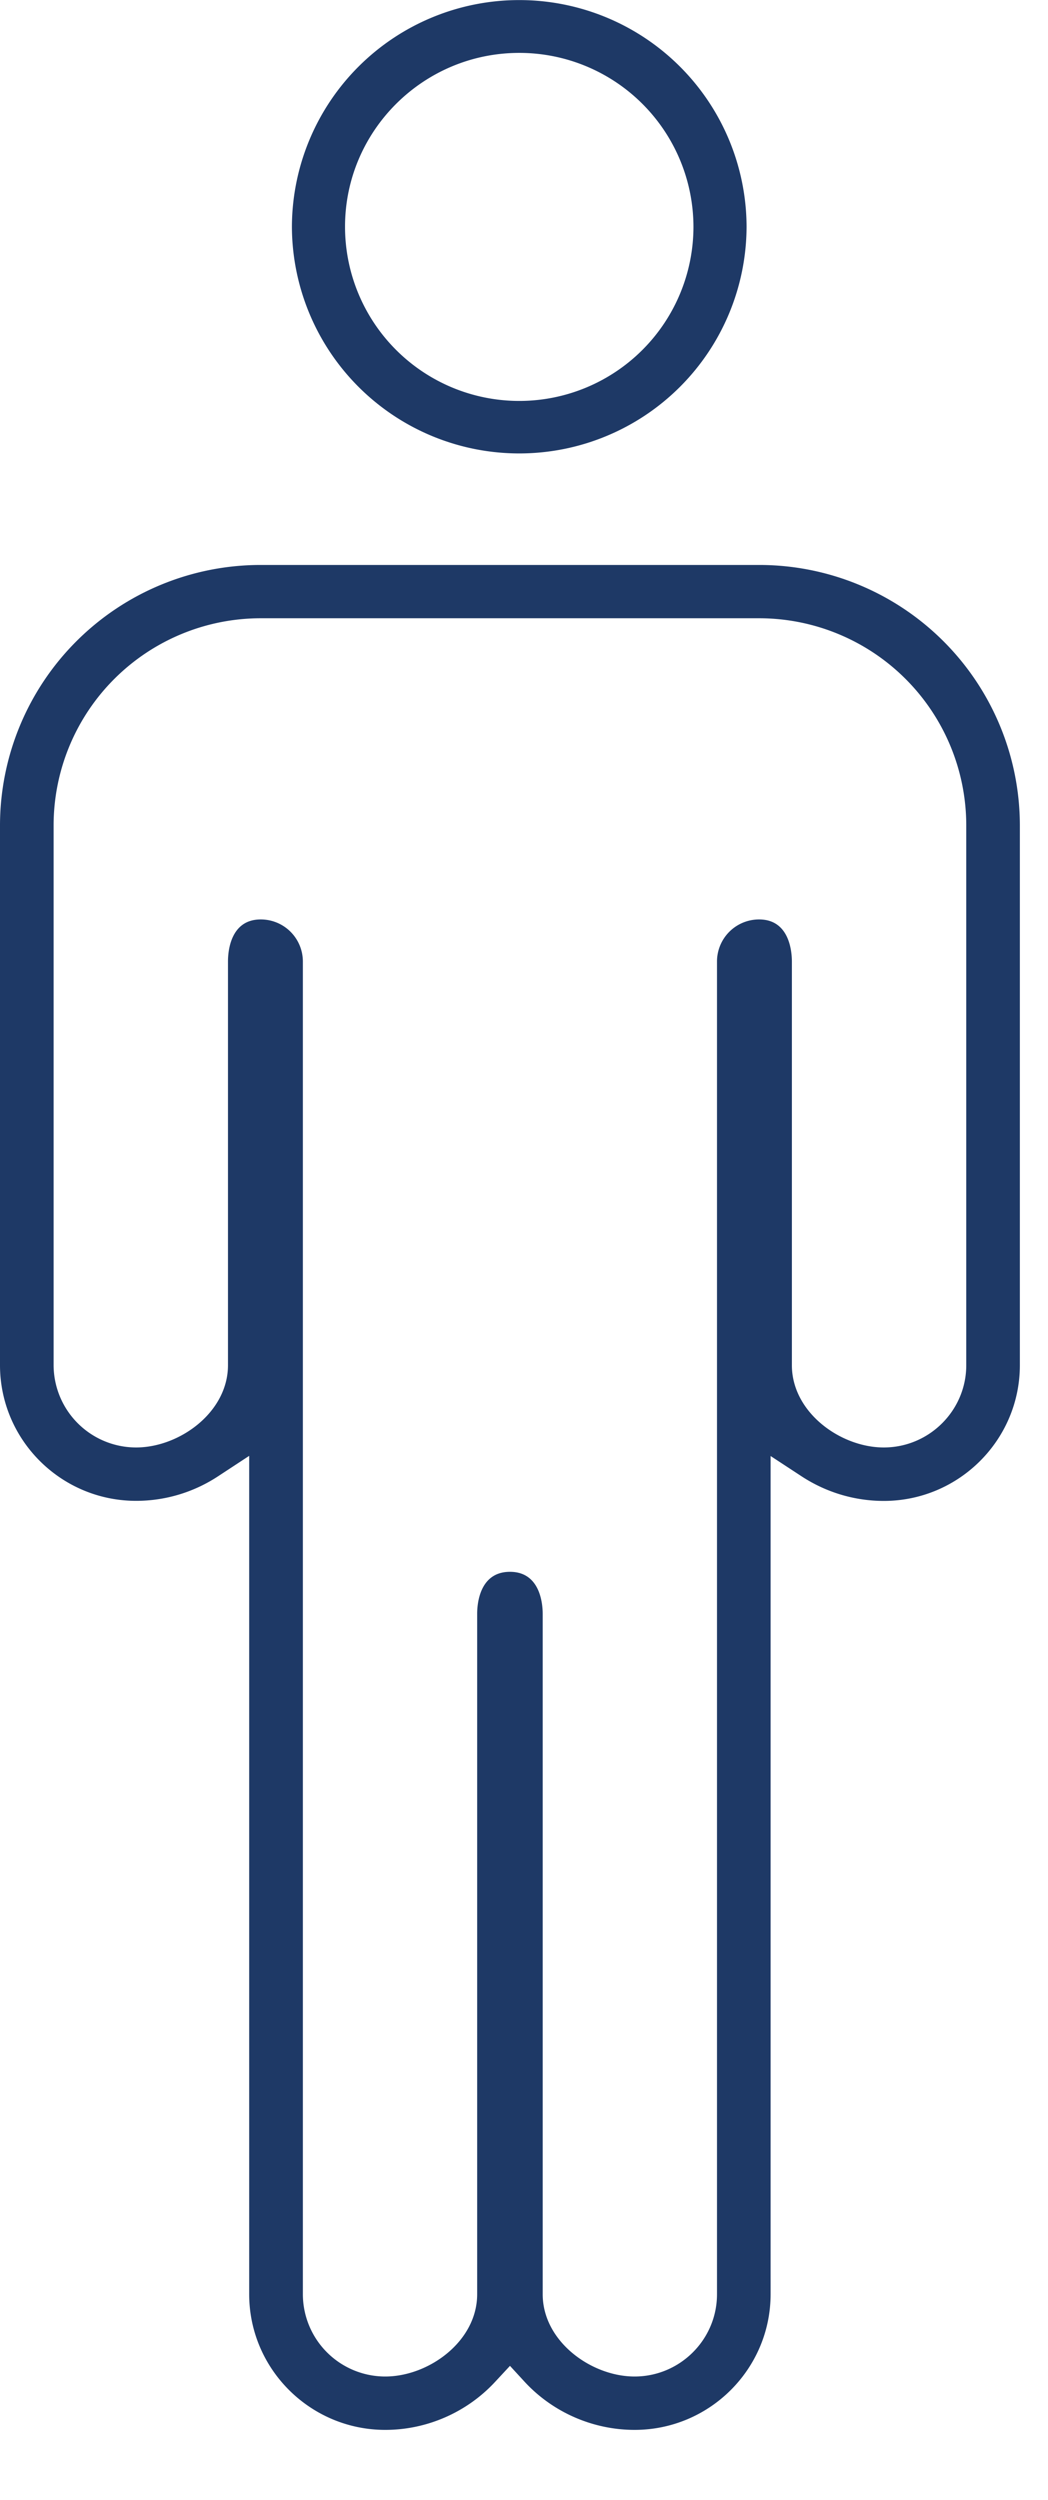 <svg xmlns="http://www.w3.org/2000/svg" width="13" height="31" viewBox="0 0 13 31">
    <g fill="#1E3966" fill-rule="evenodd">
        <path d="M11.986 16.93c0 .562-.46 1.02-1.023 1.02-.538 0-1.14-.436-1.14-1.02v-5.007c0-.122-.03-.521-.406-.521a.522.522 0 0 0-.523.52v16.529c0 .563-.46 1.02-1.022 1.02-.538 0-1.14-.436-1.14-1.02v-8.438c0-.122-.03-.521-.406-.521-.378 0-.407.399-.407.52v8.439c0 .584-.601 1.02-1.14 1.02a1.022 1.022 0 0 1-1.022-1.02V11.923a.522.522 0 0 0-.523-.521c-.377 0-.406.399-.406.52v5.008c0 .584-.602 1.02-1.14 1.02a1.024 1.024 0 0 1-1.023-1.02v-6.7a2.57 2.57 0 0 1 2.569-2.563h6.183a2.57 2.57 0 0 1 2.569 2.564v6.699zm-2.57-9.924H3.235A3.233 3.233 0 0 0 0 10.23v6.699c0 .928.757 1.683 1.689 1.683.36 0 .712-.105 1.015-.304l.387-.254V28.45c0 .928.758 1.683 1.688 1.683.517 0 1.013-.218 1.363-.596l.184-.198.183.199c.35.378.847.595 1.363.595.93 0 1.687-.755 1.687-1.683V18.056l.386.253c.305.199.657.304 1.018.304.93 0 1.688-.755 1.688-1.683v-6.7a3.233 3.233 0 0 0-3.234-3.224zM6.441.656a2.16 2.16 0 0 1 2.161 2.155 2.16 2.16 0 0 1-4.322 0c0-1.188.97-2.155 2.161-2.155m0 4.967a2.82 2.82 0 0 0 2.82-2.812 2.819 2.819 0 0 0-2.82-2.81 2.819 2.819 0 0 0-2.82 2.81 2.82 2.82 0 0 0 2.82 2.812"/>
    </g>
</svg>
